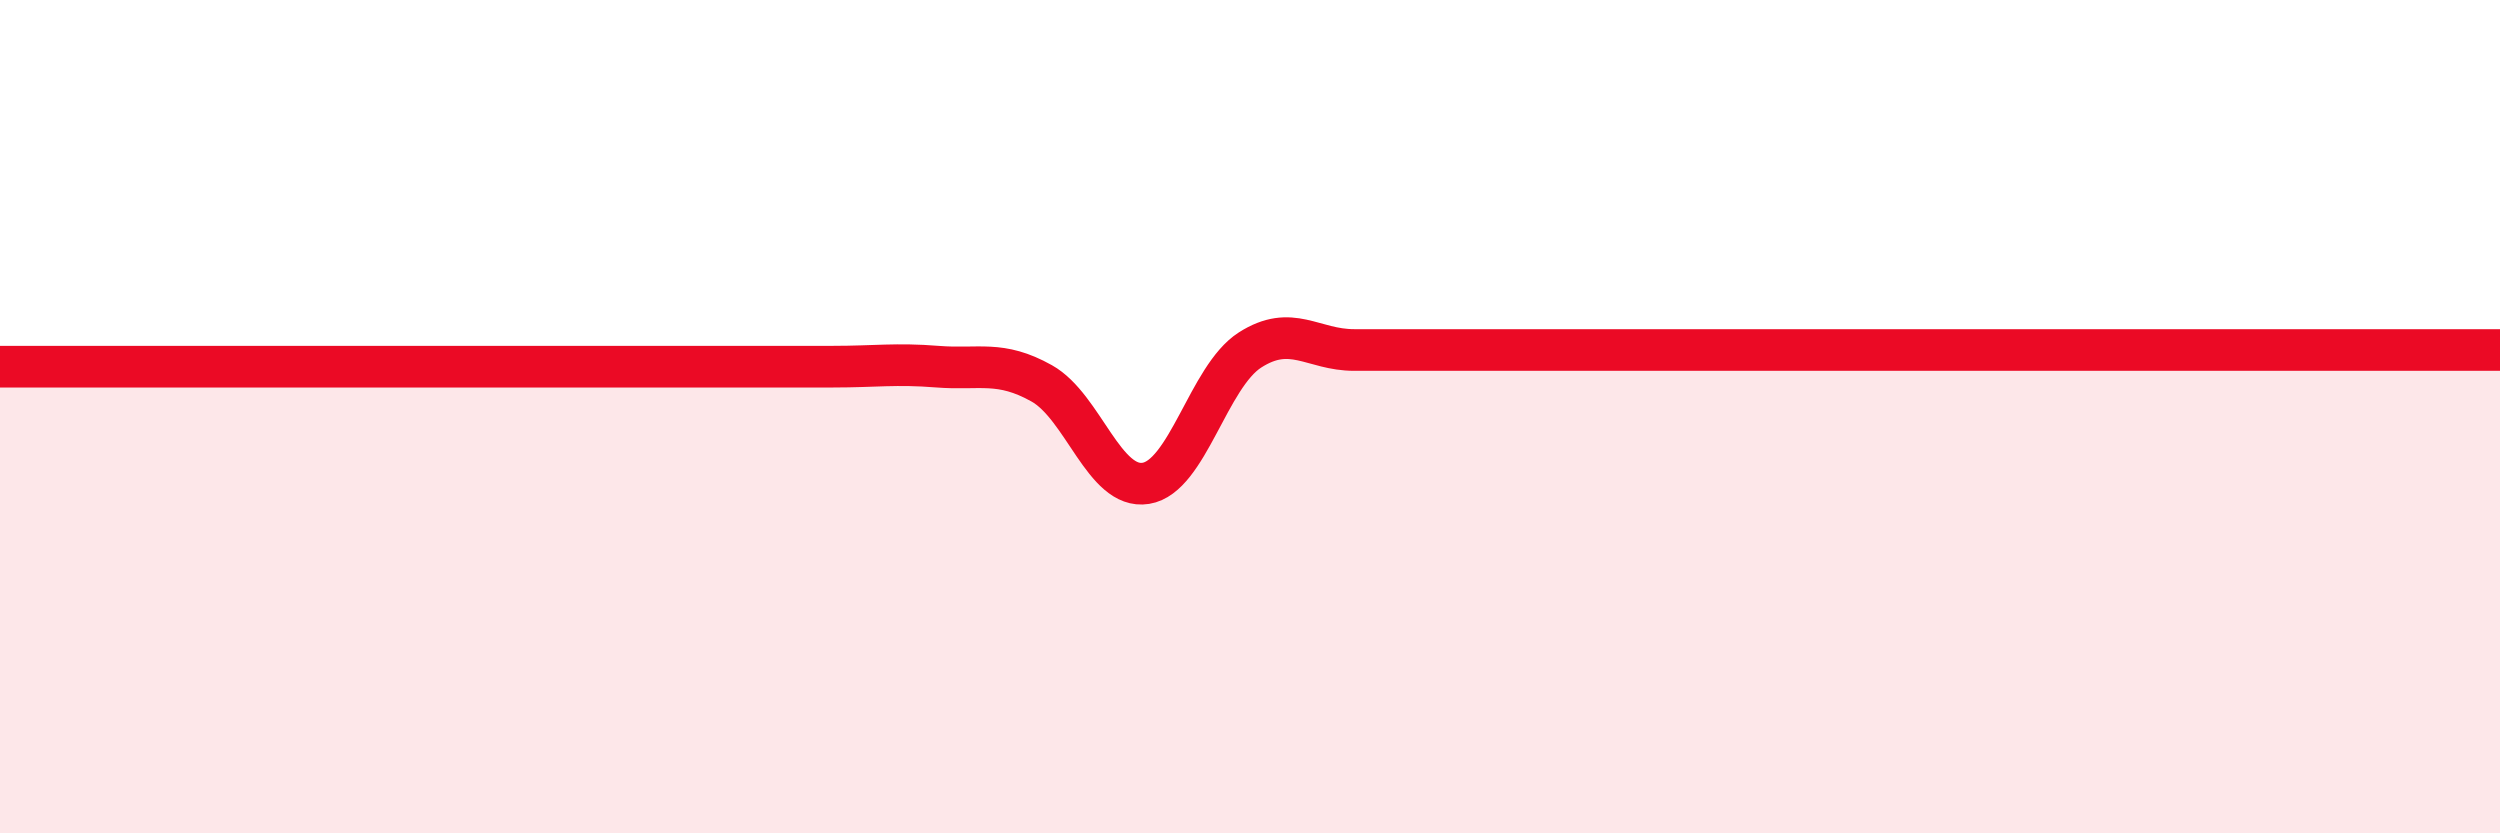 
    <svg width="60" height="20" viewBox="0 0 60 20" xmlns="http://www.w3.org/2000/svg">
      <path
        d="M 0,8.8 C 0.5,8.8 1.5,8.8 2.5,8.8 C 3.5,8.8 4,8.8 5,8.8 C 6,8.8 6.5,8.8 7.5,8.8 C 8.5,8.8 9,8.8 10,8.8 C 11,8.8 11.5,8.8 12.5,8.8 C 13.5,8.8 14,8.8 15,8.8 C 16,8.8 16.5,8.8 17.5,8.8 C 18.5,8.8 19,8.8 20,8.8 C 21,8.8 21.5,8.72 22.5,8.8 C 23.5,8.88 24,8.64 25,9.2 C 26,9.76 26.5,11.76 27.5,11.6 C 28.5,11.44 29,9.04 30,8.4 C 31,7.76 31.5,8.4 32.5,8.4 C 33.5,8.4 34,8.4 35,8.4 C 36,8.4 36.5,8.4 37.5,8.4 C 38.5,8.4 39,8.4 40,8.4 C 41,8.4 41.5,8.4 42.5,8.4 C 43.5,8.4 44,8.4 45,8.4 C 46,8.4 46.5,8.4 47.5,8.4 C 48.5,8.4 49,8.4 50,8.4 C 51,8.4 51.5,8.4 52.5,8.4 C 53.5,8.4 53.5,8.4 55,8.4 C 56.5,8.4 59,8.4 60,8.4L60 20L0 20Z"
        fill="#EB0A25"
        opacity="0.1"
        stroke-linecap="round"
        stroke-linejoin="round"
      />
      <path
        d="M 0,8.8 C 0.5,8.8 1.5,8.8 2.5,8.8 C 3.5,8.8 4,8.8 5,8.8 C 6,8.8 6.5,8.8 7.5,8.8 C 8.5,8.8 9,8.8 10,8.8 C 11,8.8 11.5,8.8 12.5,8.8 C 13.5,8.8 14,8.8 15,8.8 C 16,8.8 16.5,8.8 17.5,8.8 C 18.5,8.8 19,8.8 20,8.8 C 21,8.8 21.5,8.72 22.5,8.8 C 23.5,8.88 24,8.64 25,9.2 C 26,9.76 26.5,11.76 27.5,11.6 C 28.5,11.44 29,9.04 30,8.4 C 31,7.76 31.5,8.4 32.5,8.4 C 33.5,8.4 34,8.4 35,8.4 C 36,8.4 36.5,8.4 37.5,8.4 C 38.5,8.4 39,8.4 40,8.4 C 41,8.4 41.5,8.4 42.5,8.4 C 43.5,8.4 44,8.4 45,8.4 C 46,8.4 46.5,8.4 47.5,8.4 C 48.5,8.4 49,8.4 50,8.4 C 51,8.4 51.5,8.4 52.5,8.4 C 53.5,8.4 53.5,8.4 55,8.4 C 56.5,8.4 59,8.4 60,8.4"
        stroke="#EB0A25"
        stroke-width="1"
        fill="none"
        stroke-linecap="round"
        stroke-linejoin="round"
      />
    </svg>
  